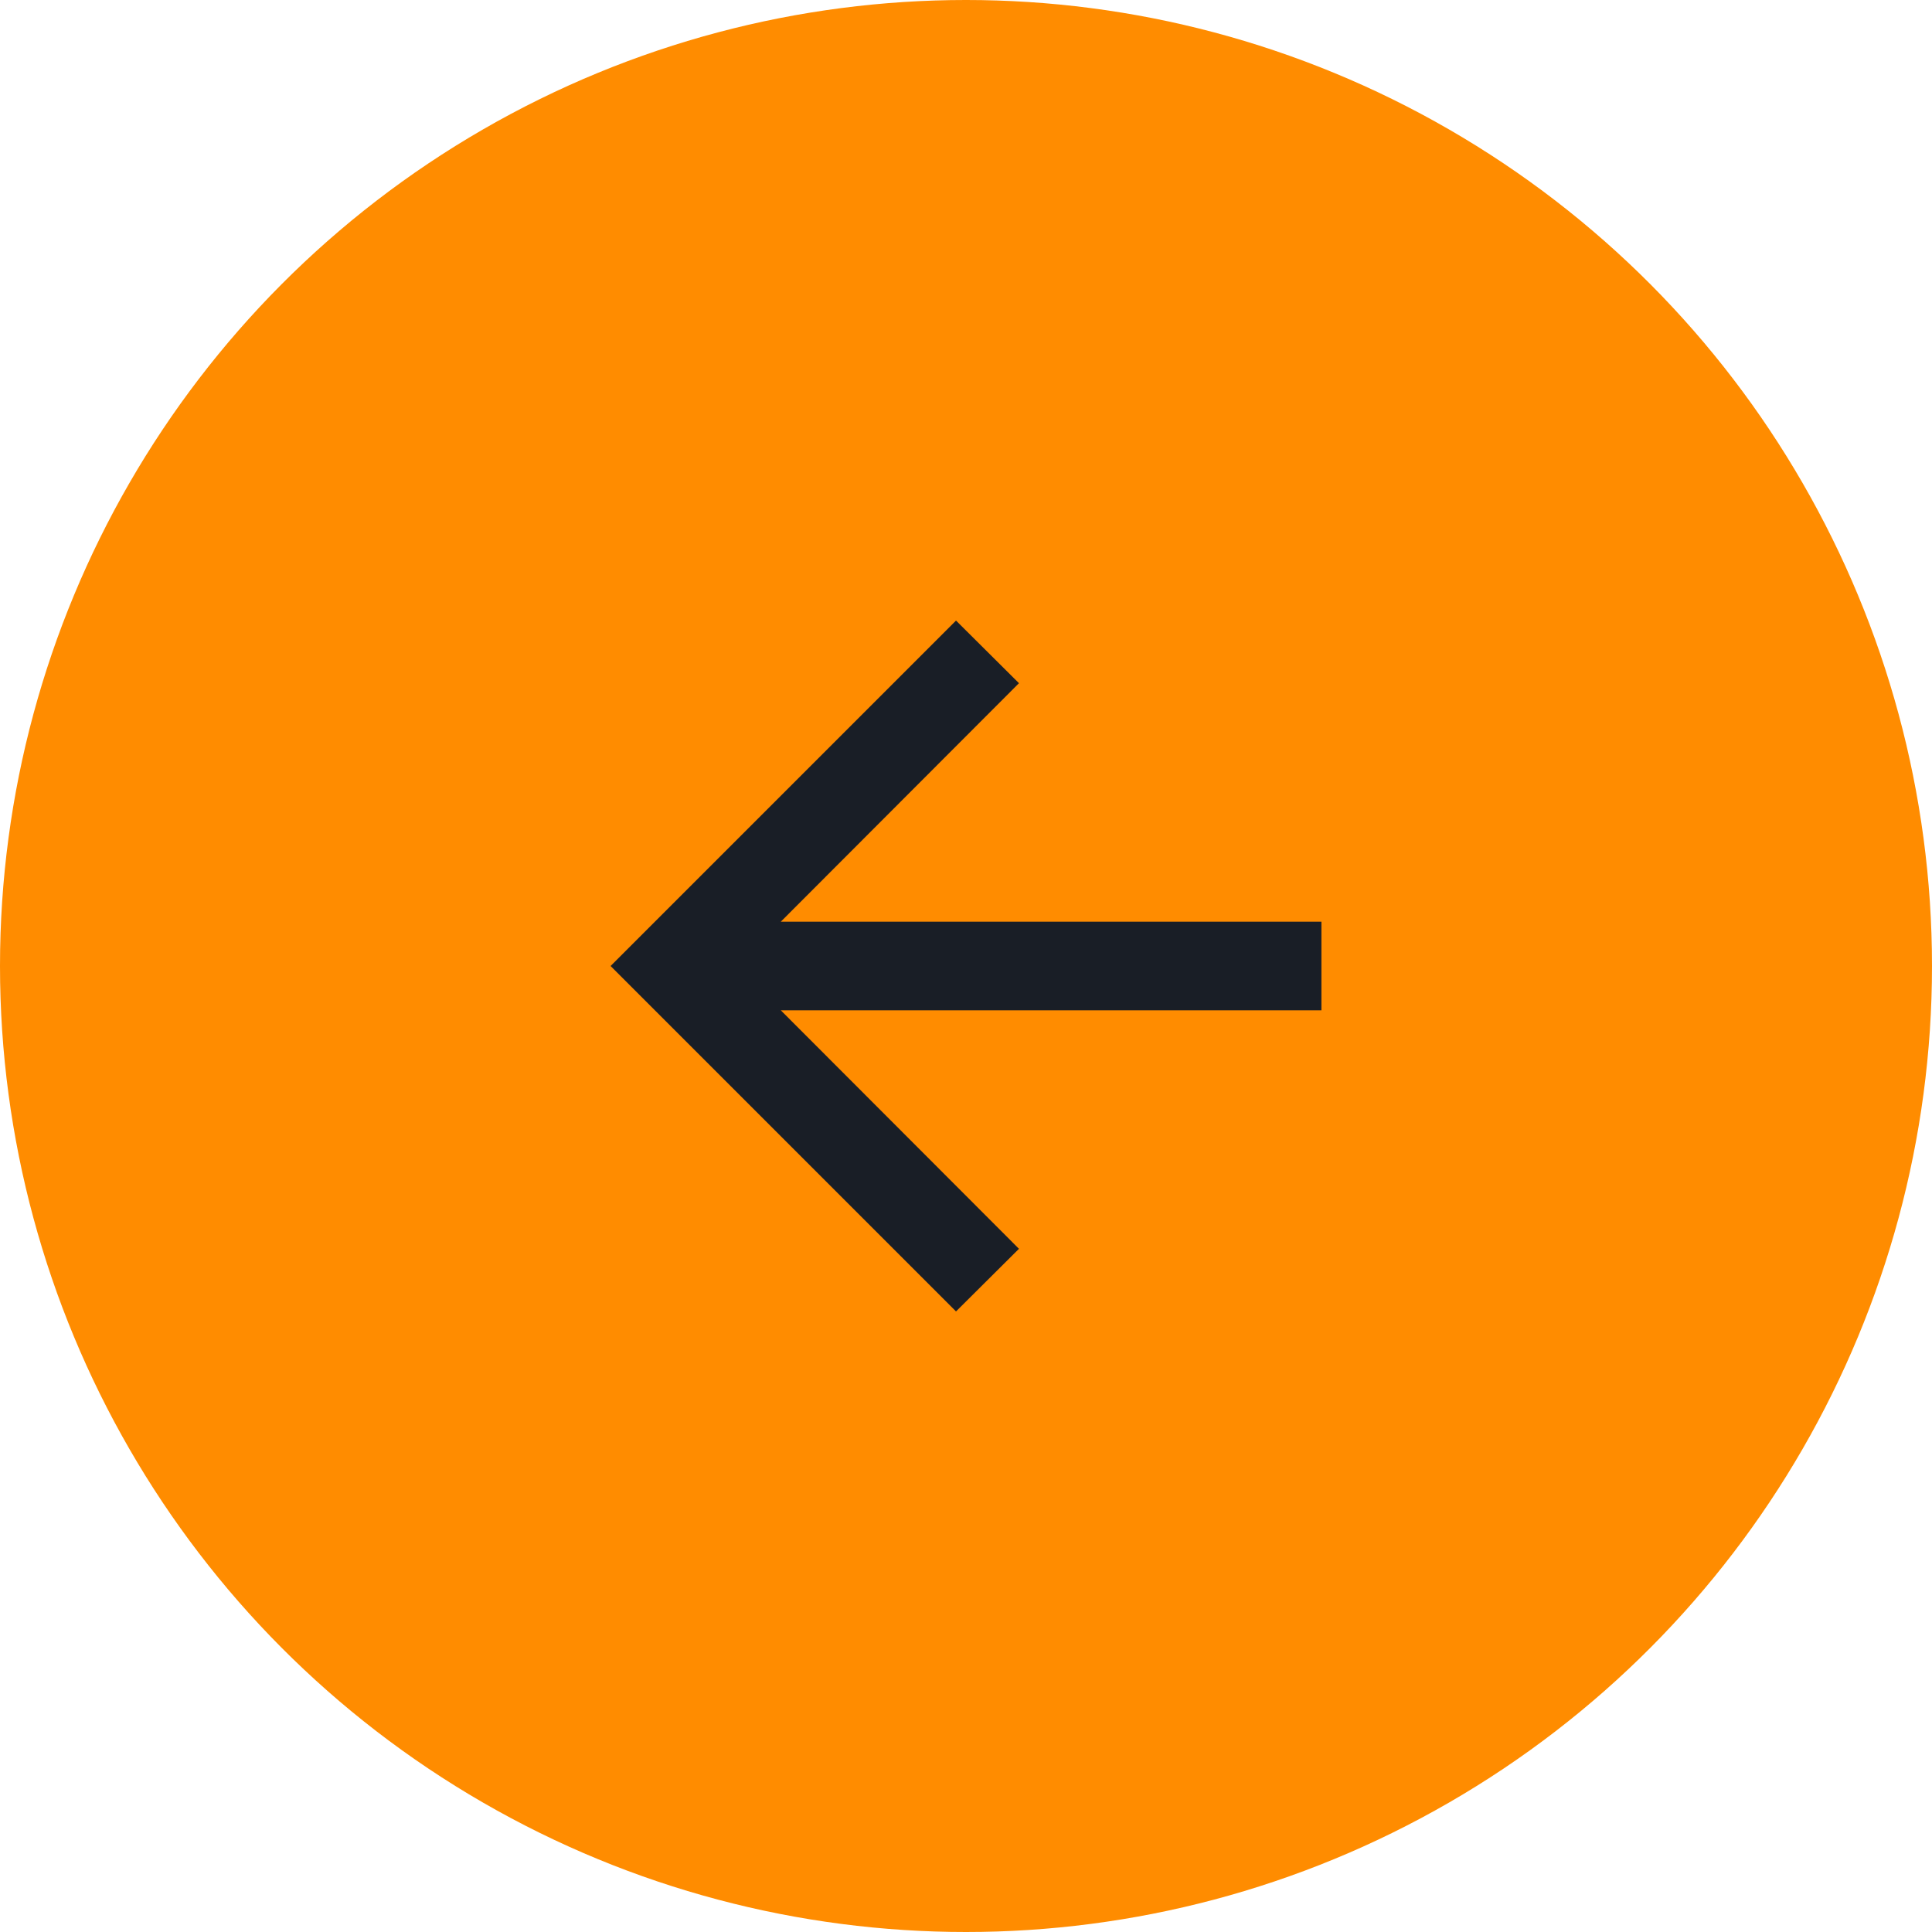 <?xml version="1.0" encoding="UTF-8"?> <svg xmlns="http://www.w3.org/2000/svg" xmlns:svg="http://www.w3.org/2000/svg" width="58" height="58"> <defs> <clipPath id="clip0_275_224"> <rect fill="white" height="32" id="svg_1" transform="translate(13 13)" width="32"></rect> </clipPath> </defs> <g class="layer"> <title>Layer 1</title> <circle cx="29" cy="29" fill="#FF8C00" id="svg_2" r="29"></circle> <g clip-path="url(#clip0_275_224)" id="svg_3"> <path d="m23.44,27.67l16.23,0l0,2.66l-16.23,0l7.15,7.16l-1.89,1.88l-10.37,-10.37l10.37,-10.37l1.89,1.88l-7.15,7.16z" fill="#191E26" id="svg_4"></path> </g> </g> </svg> 